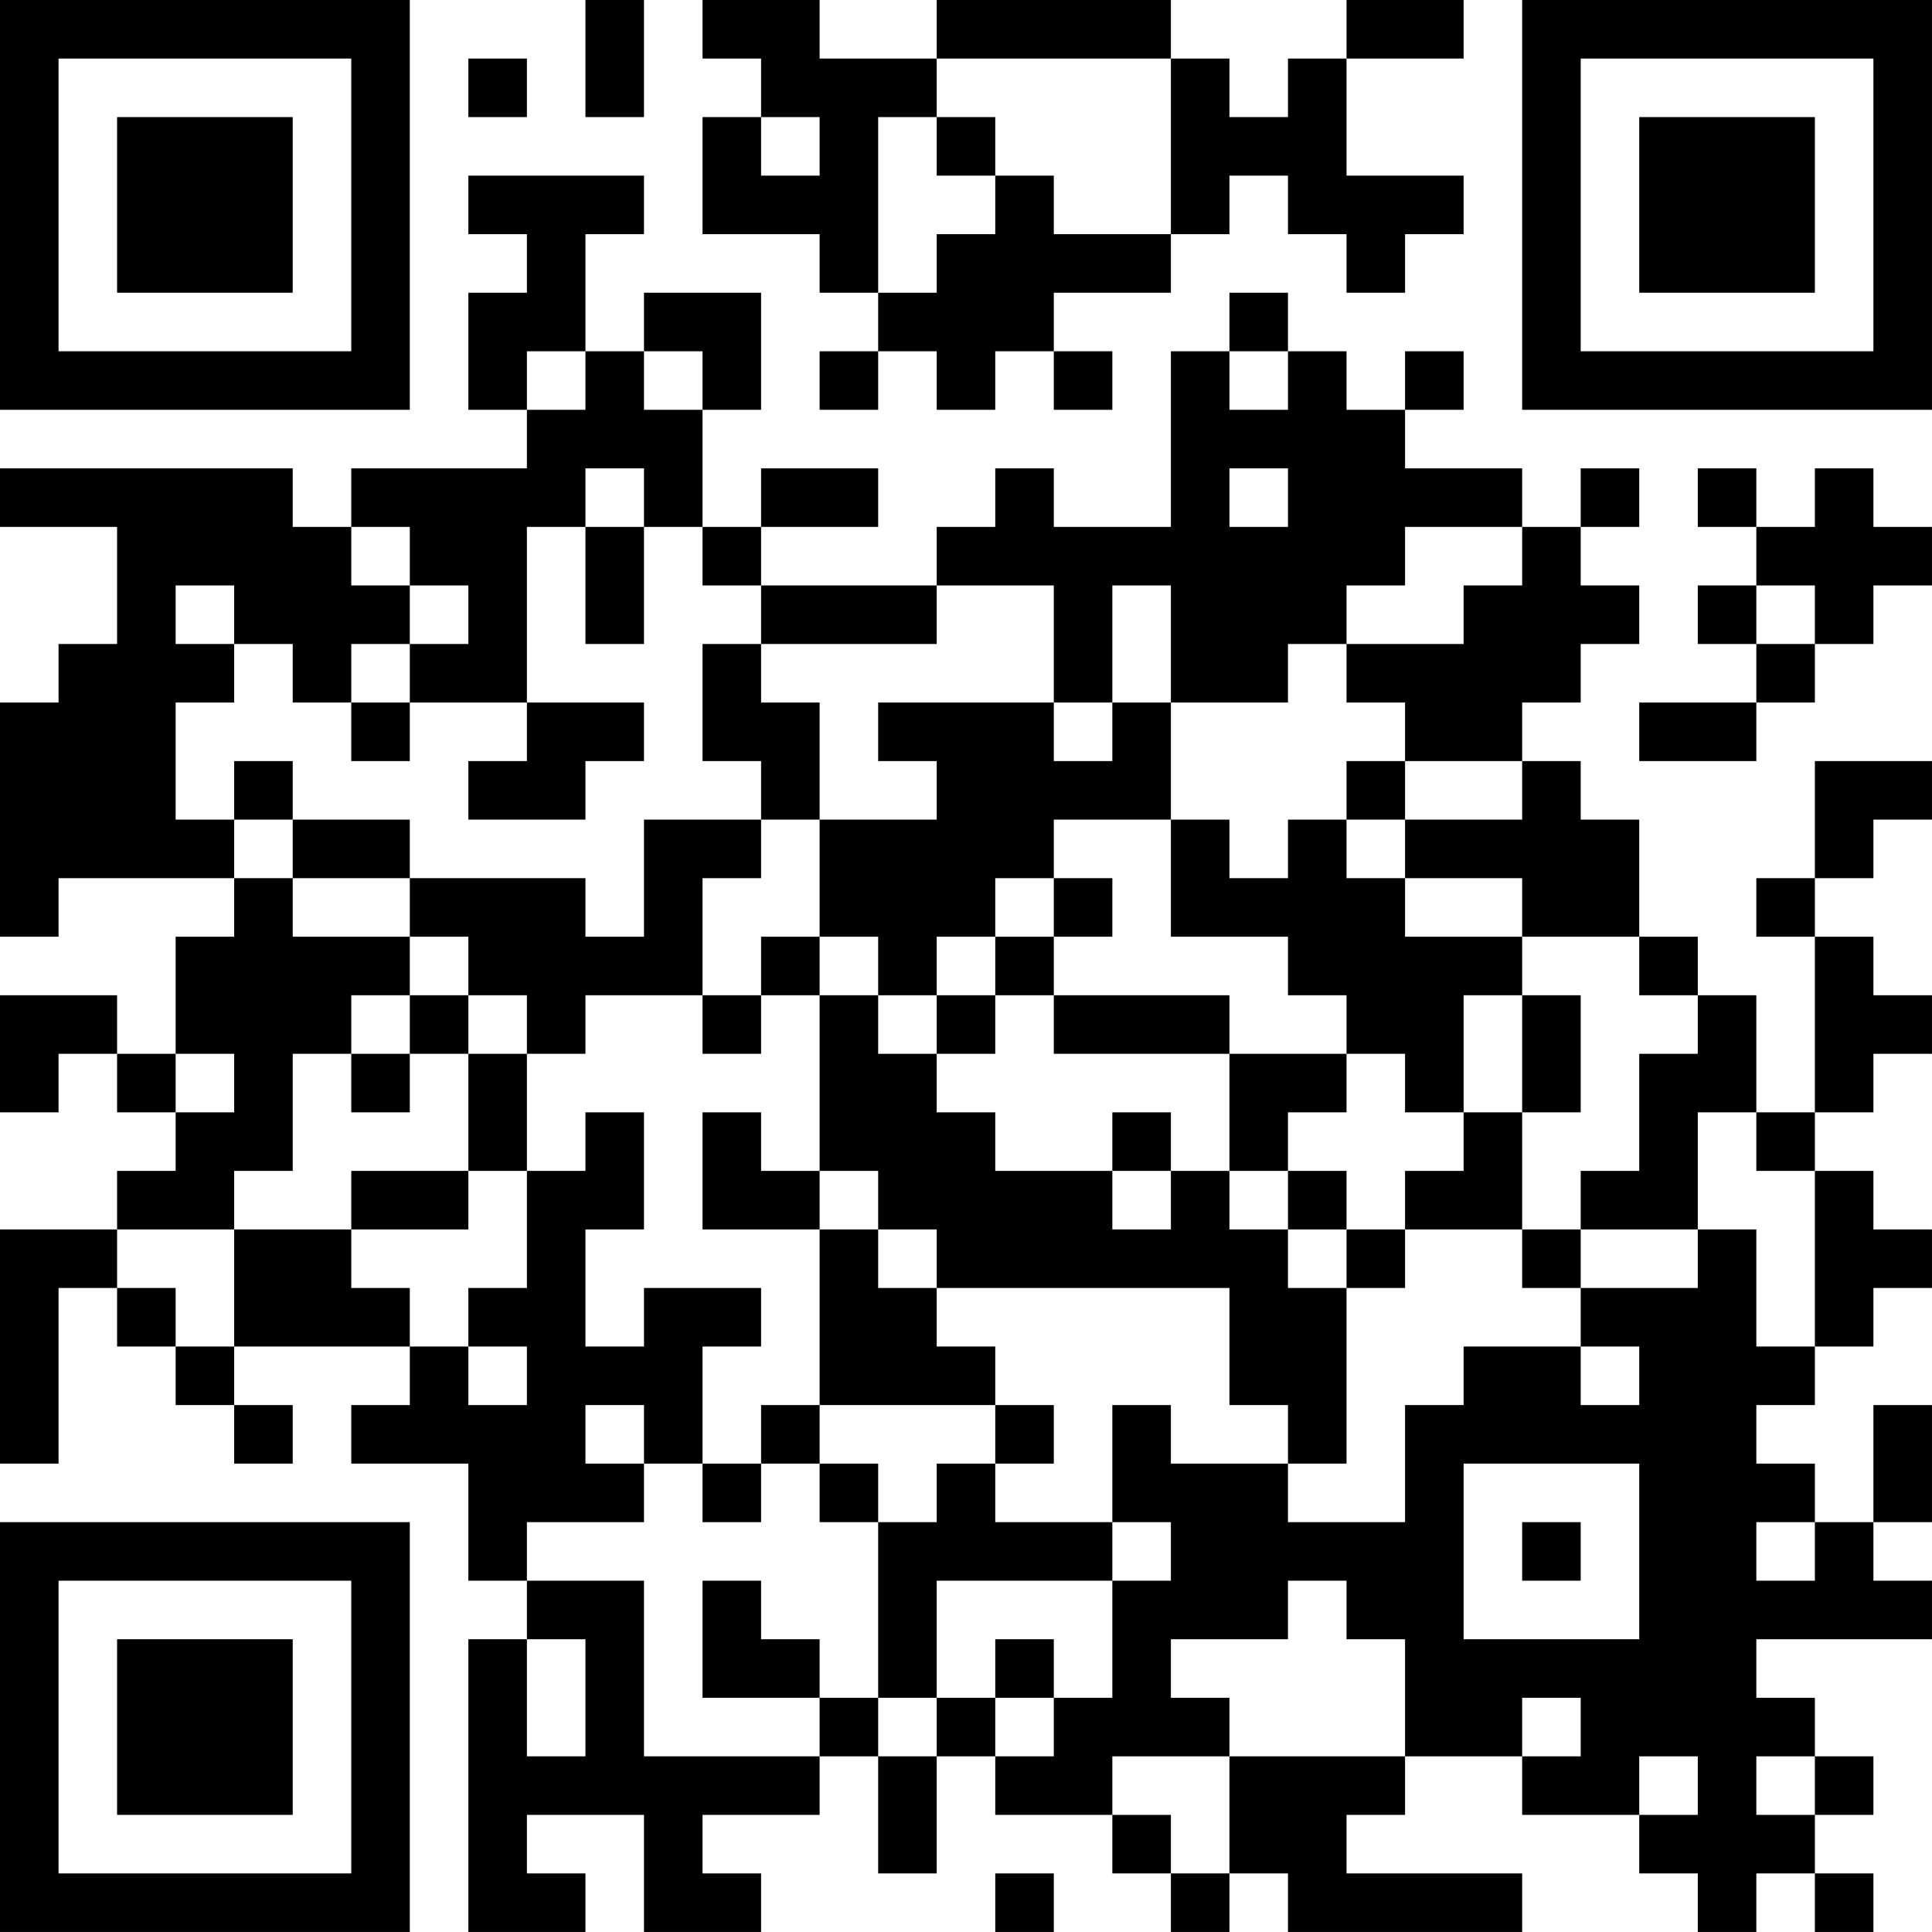 <?xml version="1.0" encoding="UTF-8"?>
<svg xmlns="http://www.w3.org/2000/svg" version="1.1" width="400" height="400" viewBox="0 0 400 400"><rect x="0" y="0" width="400" height="400" fill="#ffffff"/><g transform="scale(12.121)"><g transform="translate(0,0)"><path fill-rule="evenodd" d="M10 0L10 2L11 2L11 0ZM12 0L12 1L13 1L13 2L12 2L12 4L14 4L14 5L15 5L15 6L14 6L14 7L15 7L15 6L16 6L16 7L17 7L17 6L18 6L18 7L19 7L19 6L18 6L18 5L20 5L20 4L21 4L21 3L22 3L22 4L23 4L23 5L24 5L24 4L25 4L25 3L23 3L23 1L25 1L25 0L23 0L23 1L22 1L22 2L21 2L21 1L20 1L20 0L16 0L16 1L14 1L14 0ZM8 1L8 2L9 2L9 1ZM16 1L16 2L15 2L15 5L16 5L16 4L17 4L17 3L18 3L18 4L20 4L20 1ZM13 2L13 3L14 3L14 2ZM16 2L16 3L17 3L17 2ZM8 3L8 4L9 4L9 5L8 5L8 7L9 7L9 8L6 8L6 9L5 9L5 8L0 8L0 9L2 9L2 11L1 11L1 12L0 12L0 16L1 16L1 15L4 15L4 16L3 16L3 18L2 18L2 17L0 17L0 19L1 19L1 18L2 18L2 19L3 19L3 20L2 20L2 21L0 21L0 25L1 25L1 22L2 22L2 23L3 23L3 24L4 24L4 25L5 25L5 24L4 24L4 23L7 23L7 24L6 24L6 25L8 25L8 27L9 27L9 28L8 28L8 33L10 33L10 32L9 32L9 31L11 31L11 33L13 33L13 32L12 32L12 31L14 31L14 30L15 30L15 32L16 32L16 30L17 30L17 31L19 31L19 32L20 32L20 33L21 33L21 32L22 32L22 33L26 33L26 32L23 32L23 31L24 31L24 30L26 30L26 31L28 31L28 32L29 32L29 33L30 33L30 32L31 32L31 33L32 33L32 32L31 32L31 31L32 31L32 30L31 30L31 29L30 29L30 28L33 28L33 27L32 27L32 26L33 26L33 24L32 24L32 26L31 26L31 25L30 25L30 24L31 24L31 23L32 23L32 22L33 22L33 21L32 21L32 20L31 20L31 19L32 19L32 18L33 18L33 17L32 17L32 16L31 16L31 15L32 15L32 14L33 14L33 13L31 13L31 15L30 15L30 16L31 16L31 19L30 19L30 17L29 17L29 16L28 16L28 14L27 14L27 13L26 13L26 12L27 12L27 11L28 11L28 10L27 10L27 9L28 9L28 8L27 8L27 9L26 9L26 8L24 8L24 7L25 7L25 6L24 6L24 7L23 7L23 6L22 6L22 5L21 5L21 6L20 6L20 9L18 9L18 8L17 8L17 9L16 9L16 10L13 10L13 9L15 9L15 8L13 8L13 9L12 9L12 7L13 7L13 5L11 5L11 6L10 6L10 4L11 4L11 3ZM9 6L9 7L10 7L10 6ZM11 6L11 7L12 7L12 6ZM21 6L21 7L22 7L22 6ZM10 8L10 9L9 9L9 12L7 12L7 11L8 11L8 10L7 10L7 9L6 9L6 10L7 10L7 11L6 11L6 12L5 12L5 11L4 11L4 10L3 10L3 11L4 11L4 12L3 12L3 14L4 14L4 15L5 15L5 16L7 16L7 17L6 17L6 18L5 18L5 20L4 20L4 21L2 21L2 22L3 22L3 23L4 23L4 21L6 21L6 22L7 22L7 23L8 23L8 24L9 24L9 23L8 23L8 22L9 22L9 20L10 20L10 19L11 19L11 21L10 21L10 23L11 23L11 22L13 22L13 23L12 23L12 25L11 25L11 24L10 24L10 25L11 25L11 26L9 26L9 27L11 27L11 30L14 30L14 29L15 29L15 30L16 30L16 29L17 29L17 30L18 30L18 29L19 29L19 27L20 27L20 26L19 26L19 24L20 24L20 25L22 25L22 26L24 26L24 24L25 24L25 23L27 23L27 24L28 24L28 23L27 23L27 22L29 22L29 21L30 21L30 23L31 23L31 20L30 20L30 19L29 19L29 21L27 21L27 20L28 20L28 18L29 18L29 17L28 17L28 16L26 16L26 15L24 15L24 14L26 14L26 13L24 13L24 12L23 12L23 11L25 11L25 10L26 10L26 9L24 9L24 10L23 10L23 11L22 11L22 12L20 12L20 10L19 10L19 12L18 12L18 10L16 10L16 11L13 11L13 10L12 10L12 9L11 9L11 8ZM21 8L21 9L22 9L22 8ZM29 8L29 9L30 9L30 10L29 10L29 11L30 11L30 12L28 12L28 13L30 13L30 12L31 12L31 11L32 11L32 10L33 10L33 9L32 9L32 8L31 8L31 9L30 9L30 8ZM10 9L10 11L11 11L11 9ZM30 10L30 11L31 11L31 10ZM12 11L12 13L13 13L13 14L11 14L11 16L10 16L10 15L7 15L7 14L5 14L5 13L4 13L4 14L5 14L5 15L7 15L7 16L8 16L8 17L7 17L7 18L6 18L6 19L7 19L7 18L8 18L8 20L6 20L6 21L8 21L8 20L9 20L9 18L10 18L10 17L12 17L12 18L13 18L13 17L14 17L14 20L13 20L13 19L12 19L12 21L14 21L14 24L13 24L13 25L12 25L12 26L13 26L13 25L14 25L14 26L15 26L15 29L16 29L16 27L19 27L19 26L17 26L17 25L18 25L18 24L17 24L17 23L16 23L16 22L21 22L21 24L22 24L22 25L23 25L23 22L24 22L24 21L26 21L26 22L27 22L27 21L26 21L26 19L27 19L27 17L26 17L26 16L24 16L24 15L23 15L23 14L24 14L24 13L23 13L23 14L22 14L22 15L21 15L21 14L20 14L20 12L19 12L19 13L18 13L18 12L15 12L15 13L16 13L16 14L14 14L14 12L13 12L13 11ZM6 12L6 13L7 13L7 12ZM9 12L9 13L8 13L8 14L10 14L10 13L11 13L11 12ZM13 14L13 15L12 15L12 17L13 17L13 16L14 16L14 17L15 17L15 18L16 18L16 19L17 19L17 20L19 20L19 21L20 21L20 20L21 20L21 21L22 21L22 22L23 22L23 21L24 21L24 20L25 20L25 19L26 19L26 17L25 17L25 19L24 19L24 18L23 18L23 17L22 17L22 16L20 16L20 14L18 14L18 15L17 15L17 16L16 16L16 17L15 17L15 16L14 16L14 14ZM18 15L18 16L17 16L17 17L16 17L16 18L17 18L17 17L18 17L18 18L21 18L21 20L22 20L22 21L23 21L23 20L22 20L22 19L23 19L23 18L21 18L21 17L18 17L18 16L19 16L19 15ZM8 17L8 18L9 18L9 17ZM3 18L3 19L4 19L4 18ZM19 19L19 20L20 20L20 19ZM14 20L14 21L15 21L15 22L16 22L16 21L15 21L15 20ZM14 24L14 25L15 25L15 26L16 26L16 25L17 25L17 24ZM25 25L25 28L28 28L28 25ZM26 26L26 27L27 27L27 26ZM30 26L30 27L31 27L31 26ZM12 27L12 29L14 29L14 28L13 28L13 27ZM22 27L22 28L20 28L20 29L21 29L21 30L19 30L19 31L20 31L20 32L21 32L21 30L24 30L24 28L23 28L23 27ZM9 28L9 30L10 30L10 28ZM17 28L17 29L18 29L18 28ZM26 29L26 30L27 30L27 29ZM28 30L28 31L29 31L29 30ZM30 30L30 31L31 31L31 30ZM17 32L17 33L18 33L18 32ZM0 0L0 7L7 7L7 0ZM1 1L1 6L6 6L6 1ZM2 2L2 5L5 5L5 2ZM26 0L26 7L33 7L33 0ZM27 1L27 6L32 6L32 1ZM28 2L28 5L31 5L31 2ZM0 26L0 33L7 33L7 26ZM1 27L1 32L6 32L6 27ZM2 28L2 31L5 31L5 28Z" fill="#000000"/></g></g></svg>
